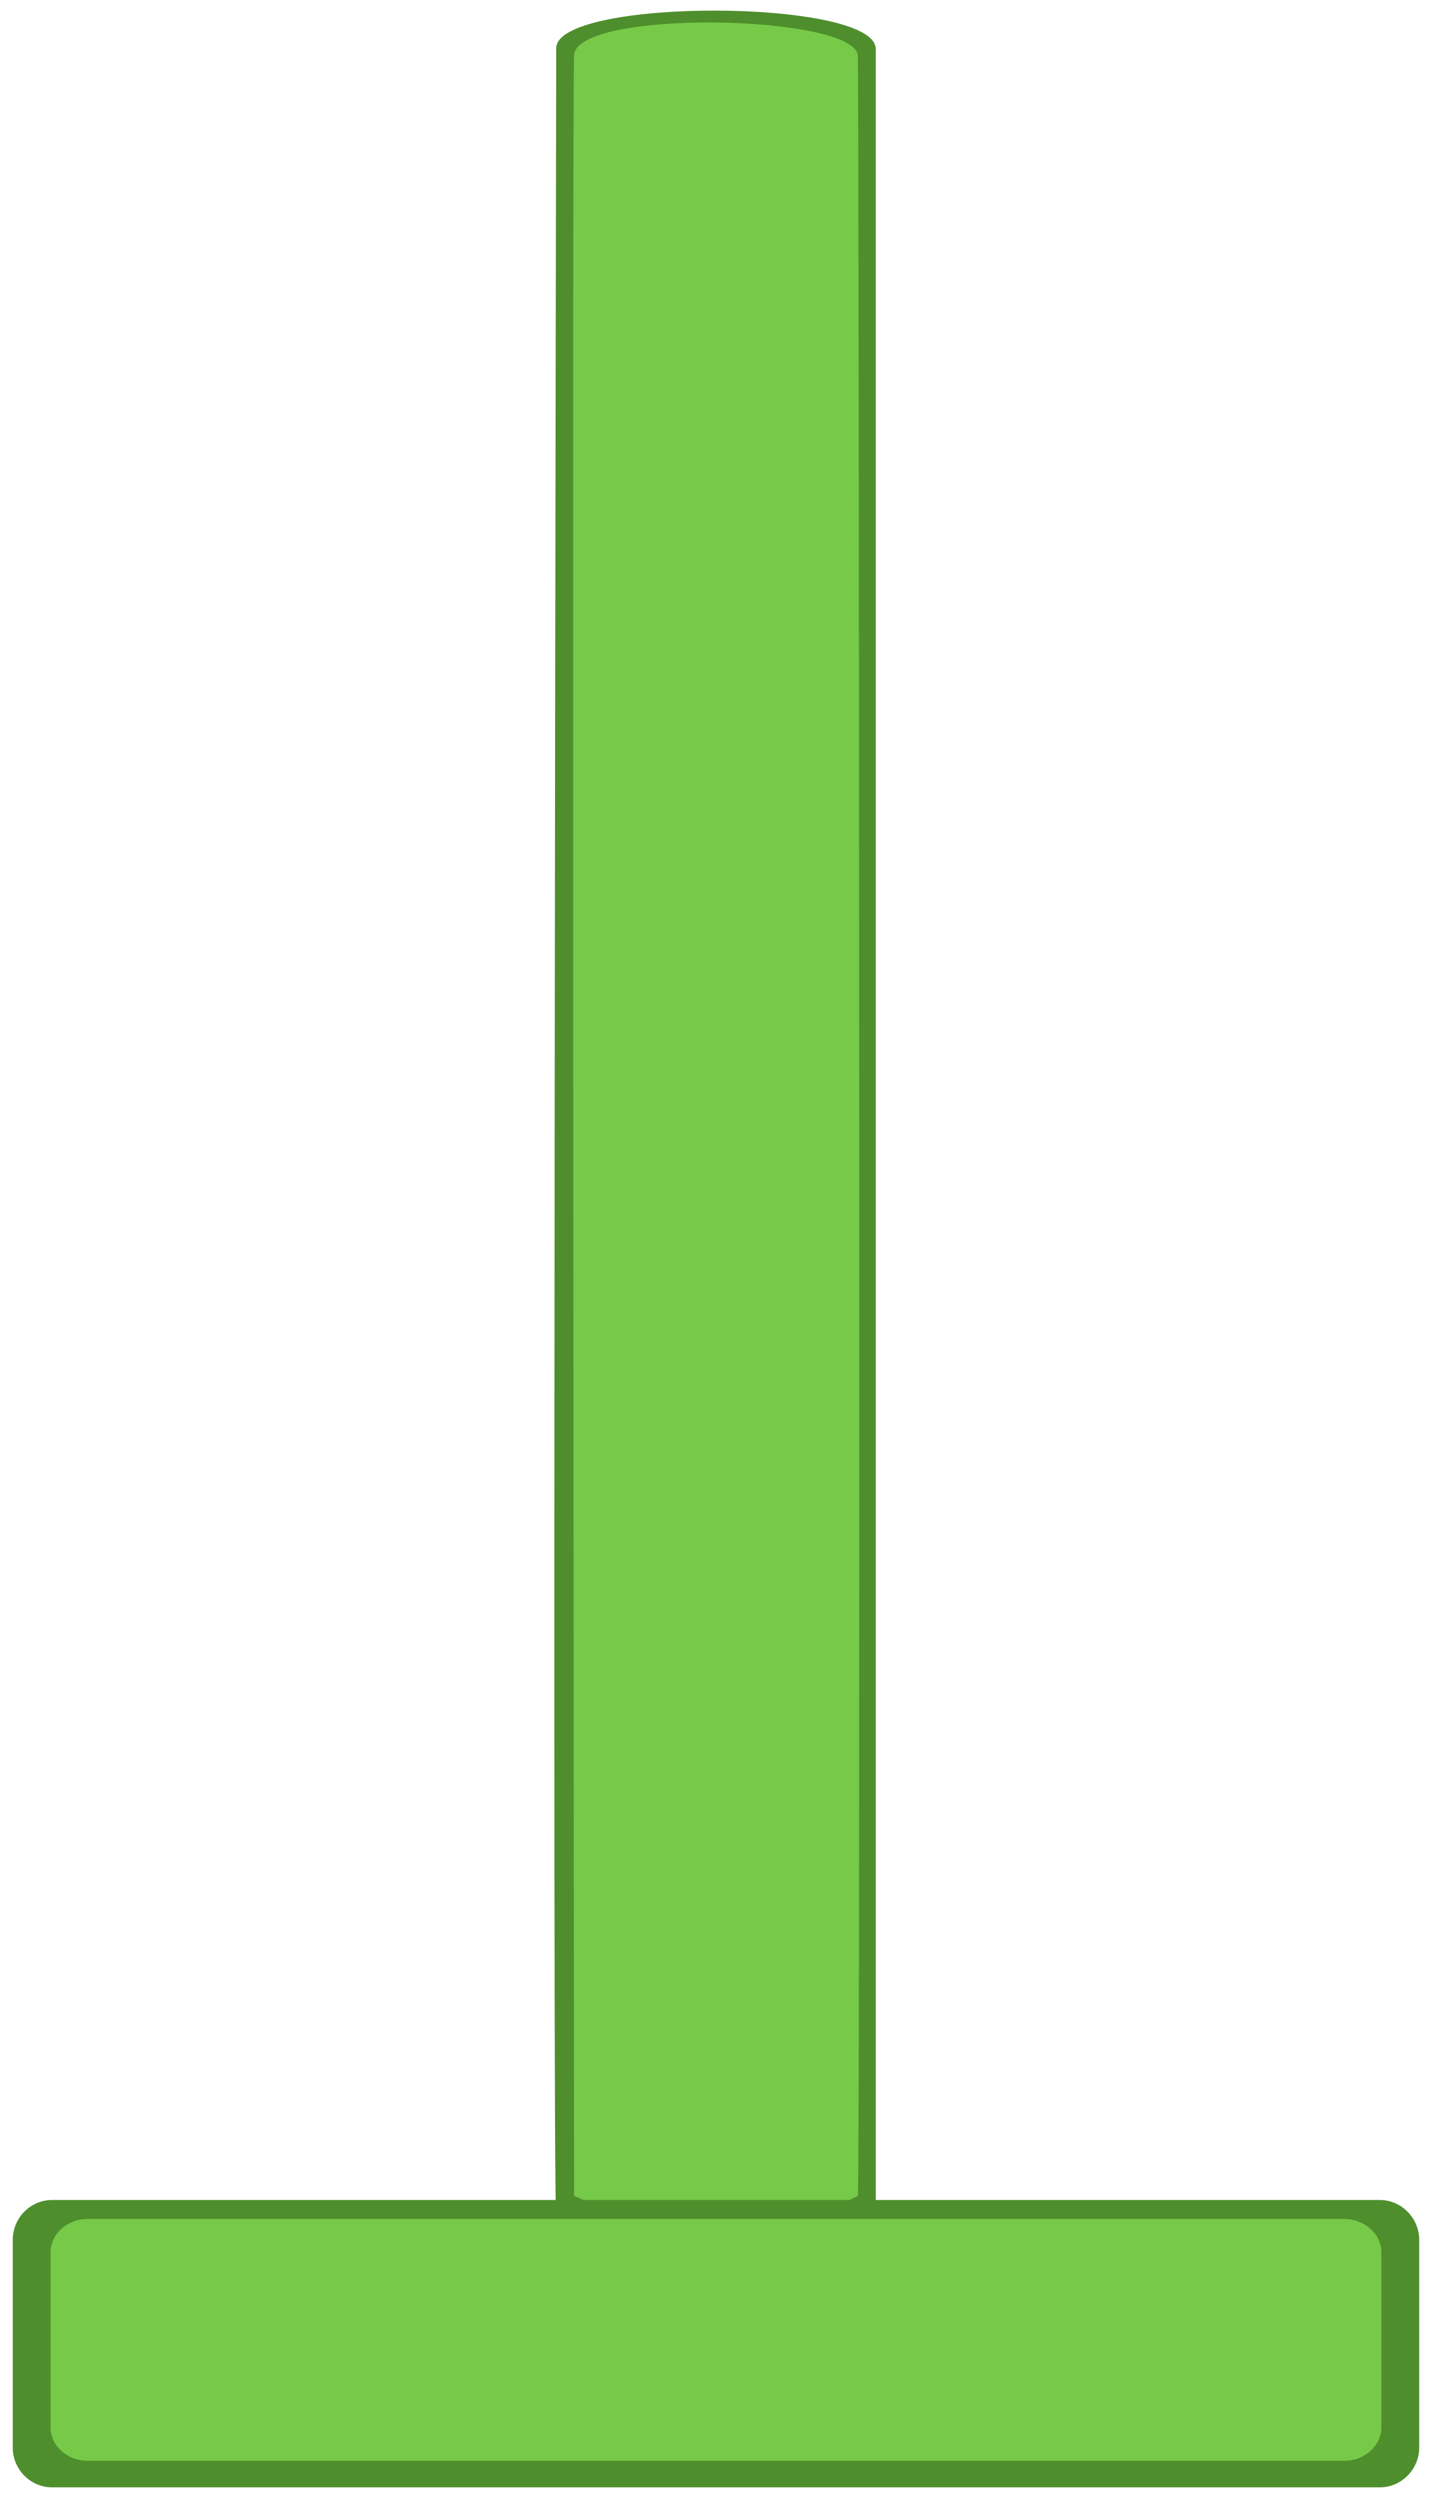 <?xml version="1.0" encoding="UTF-8" standalone="no"?>
<!-- Created with Inkscape (http://www.inkscape.org/) -->

<svg
   xmlns:dc="http://purl.org/dc/elements/1.1/"
   xmlns:cc="http://creativecommons.org/ns#"
   xmlns:rdf="http://www.w3.org/1999/02/22-rdf-syntax-ns#"
   xmlns:svg="http://www.w3.org/2000/svg"
   xmlns="http://www.w3.org/2000/svg"
   xmlns:sodipodi="http://sodipodi.sourceforge.net/DTD/sodipodi-0.dtd"
   xmlns:inkscape="http://www.inkscape.org/namespaces/inkscape"
   id="svg2"
   version="1.1"
   inkscape:version="0.92.1 r15371"
   width="224.875"
   height="392.375"
   sodipodi:docname="disc_support-green.svg">
  <defs
     id="defs6" />
  <sodipodi:namedview
     pagecolor="#ffffff"
     bordercolor="#666666"
     borderopacity="1"
     objecttolerance="10"
     gridtolerance="10"
     guidetolerance="10"
     inkscape:pageopacity="0"
     inkscape:pageshadow="2"
     inkscape:window-width="938"
     inkscape:window-height="1047"
     id="namedview4"
     showgrid="false"
     borderlayer="true"
     fit-margin-top="0"
     fit-margin-left="0"
     fit-margin-right="0"
     fit-margin-bottom="0"
     inkscape:zoom="0.59445845"
     inkscape:cx="181.3296"
     inkscape:cy="15.481304"
     inkscape:window-x="938"
     inkscape:window-y="0"
     inkscape:window-maximized="0"
     inkscape:current-layer="svg2"
     inkscape:snap-global="false" />
  <path
     class="fil28"
     d="m 87.346,7.707 c -0.517,-8.118 50.274,-7.996 50.178,0 V 348.119 c -15.044,6.774 -30.508,8.045 -50.178,0 -0.656,-2.947 0,-340.412 0,-340.412 z"
     id="path145-2-7"
     inkscape:connector-curvature="0"
     style="fill:#4e8e2c;fill-opacity:1;fill-rule:evenodd;stroke:none;stroke-width:4.014;stroke-miterlimit:4;stroke-dasharray:none;stroke-opacity:1"
     sodipodi:nodetypes="ccccc" />
  <path
     class="fil28"
     d="m 90.153,8.853 c -0.355,-7.547 44.617,-6.633 44.563,0 0.168,3.94 0.401,329.493 0,335.778 -13.36,6.637 -27.094,7.881 -44.563,0 0,0 -0.347,-331.921 0,-335.778 z"
     id="path145-2-3-5"
     inkscape:connector-curvature="0"
     style="fill:#77ca48;fill-opacity:1;fill-rule:evenodd;stroke:none;stroke-width:3.744;stroke-miterlimit:4;stroke-dasharray:none;stroke-opacity:1"
     sodipodi:nodetypes="ccccc" />
  <path
     class="fil28"
     d="M 8.175,345.279 H 216.694 c 3.379,0 6.175,2.836 6.175,6.262 v 32.573 c 0,3.426 -2.796,6.262 -6.175,6.262 H 8.175 C 4.796,390.377 2,387.58 2,384.114 v -32.573 c 0,-3.426 2.757,-6.262 6.175,-6.262 z"
     id="path145-3"
     inkscape:connector-curvature="0"
     style="fill:#4e8e2c;fill-opacity:1;fill-rule:evenodd;stroke:none;stroke-width:4;stroke-miterlimit:4;stroke-dasharray:none;stroke-opacity:1"
     sodipodi:nodetypes="sssssssss" />
  <path
     class="fil28"
     d="M 13.79,348.253 H 211.079 c 3.197,0 5.843,2.363 5.843,5.218 v 27.524 c 0,2.855 -2.646,5.218 -5.843,5.218 H 13.79 c -3.197,0 -5.843,-2.33 -5.843,-5.218 V 353.471 c 0,-2.855 2.609,-5.218 5.843,-5.218 z"
     id="path145-6-5"
     inkscape:connector-curvature="0"
     style="fill:#77ca48;fill-opacity:1;fill-rule:evenodd;stroke:none;stroke-width:3.552;stroke-miterlimit:4;stroke-dasharray:none;stroke-opacity:1"
     sodipodi:nodetypes="sssssssss" />
</svg>
